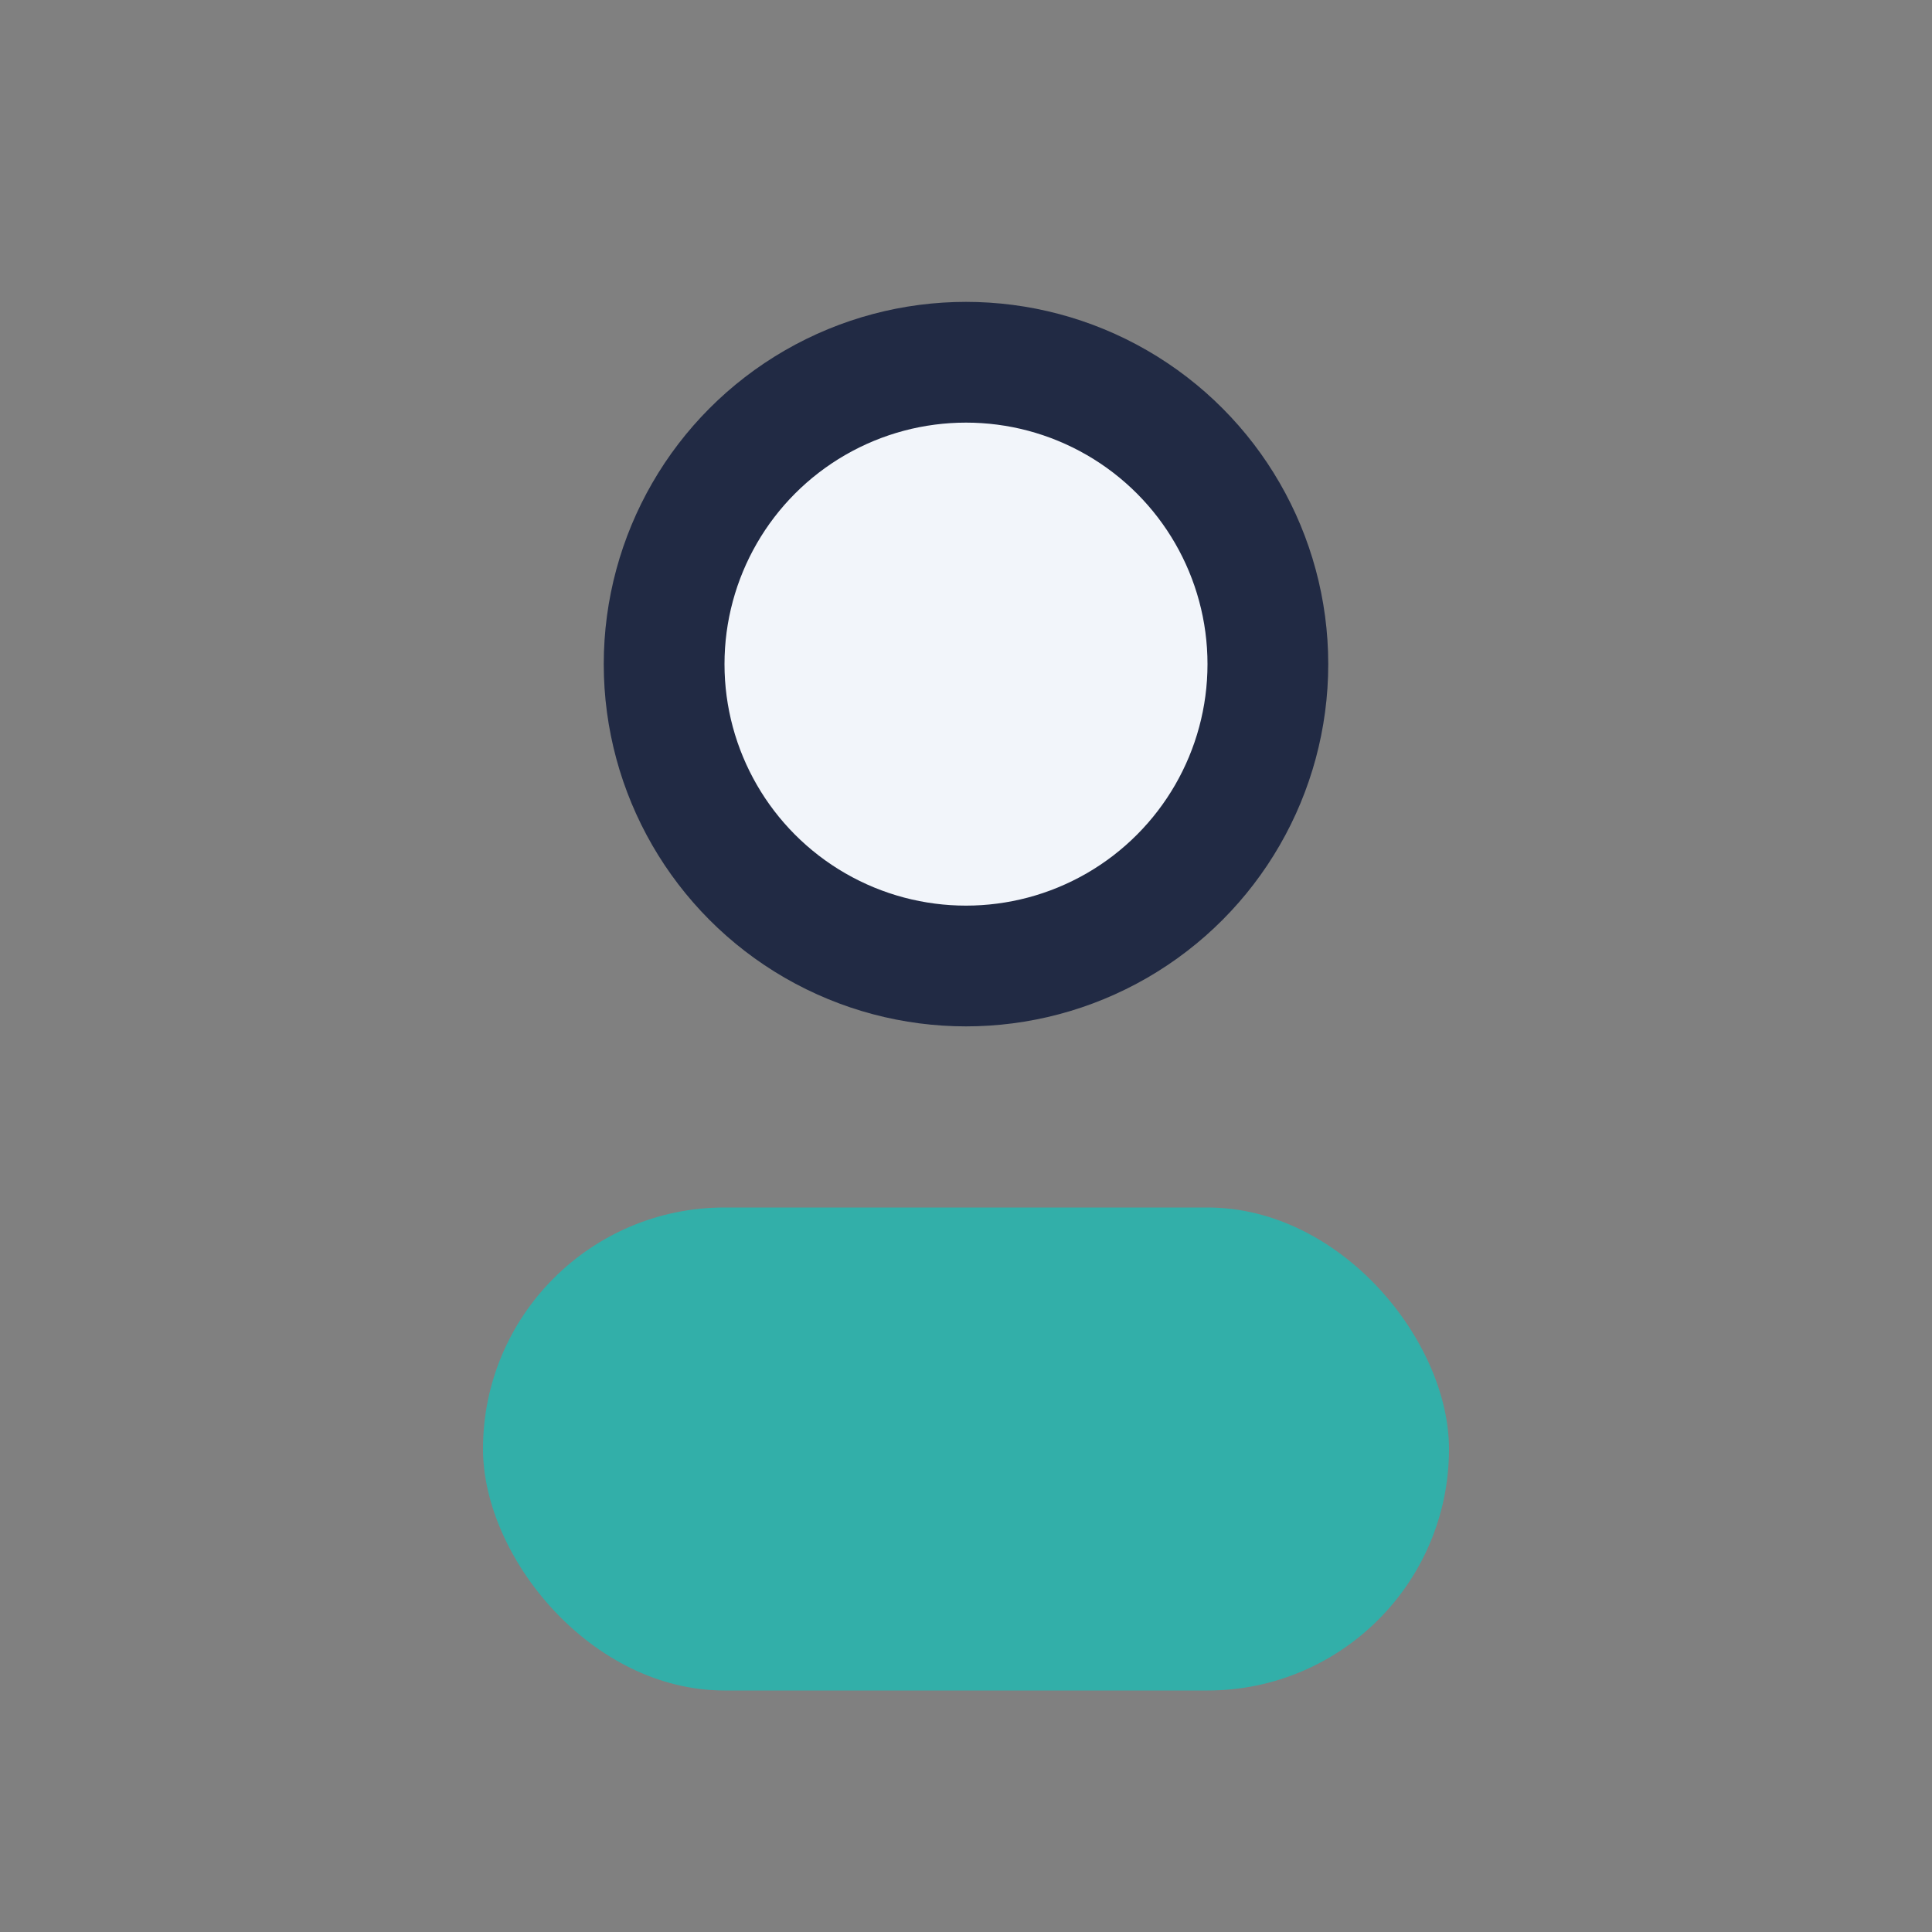 <?xml version="1.0" encoding="UTF-8"?>
<svg xmlns="http://www.w3.org/2000/svg" width="32" height="32" viewBox="0 0 32 32"><rect x="0" y="0" width="32" height="32" fill="#808080" stroke="none"/><circle cx="16" cy="11" r="5" stroke="#212A44" stroke-width="2" fill="#F2F5FA"/><rect x="8" y="20" width="16" height="8" rx="4" fill="#32AFA9"/></svg>